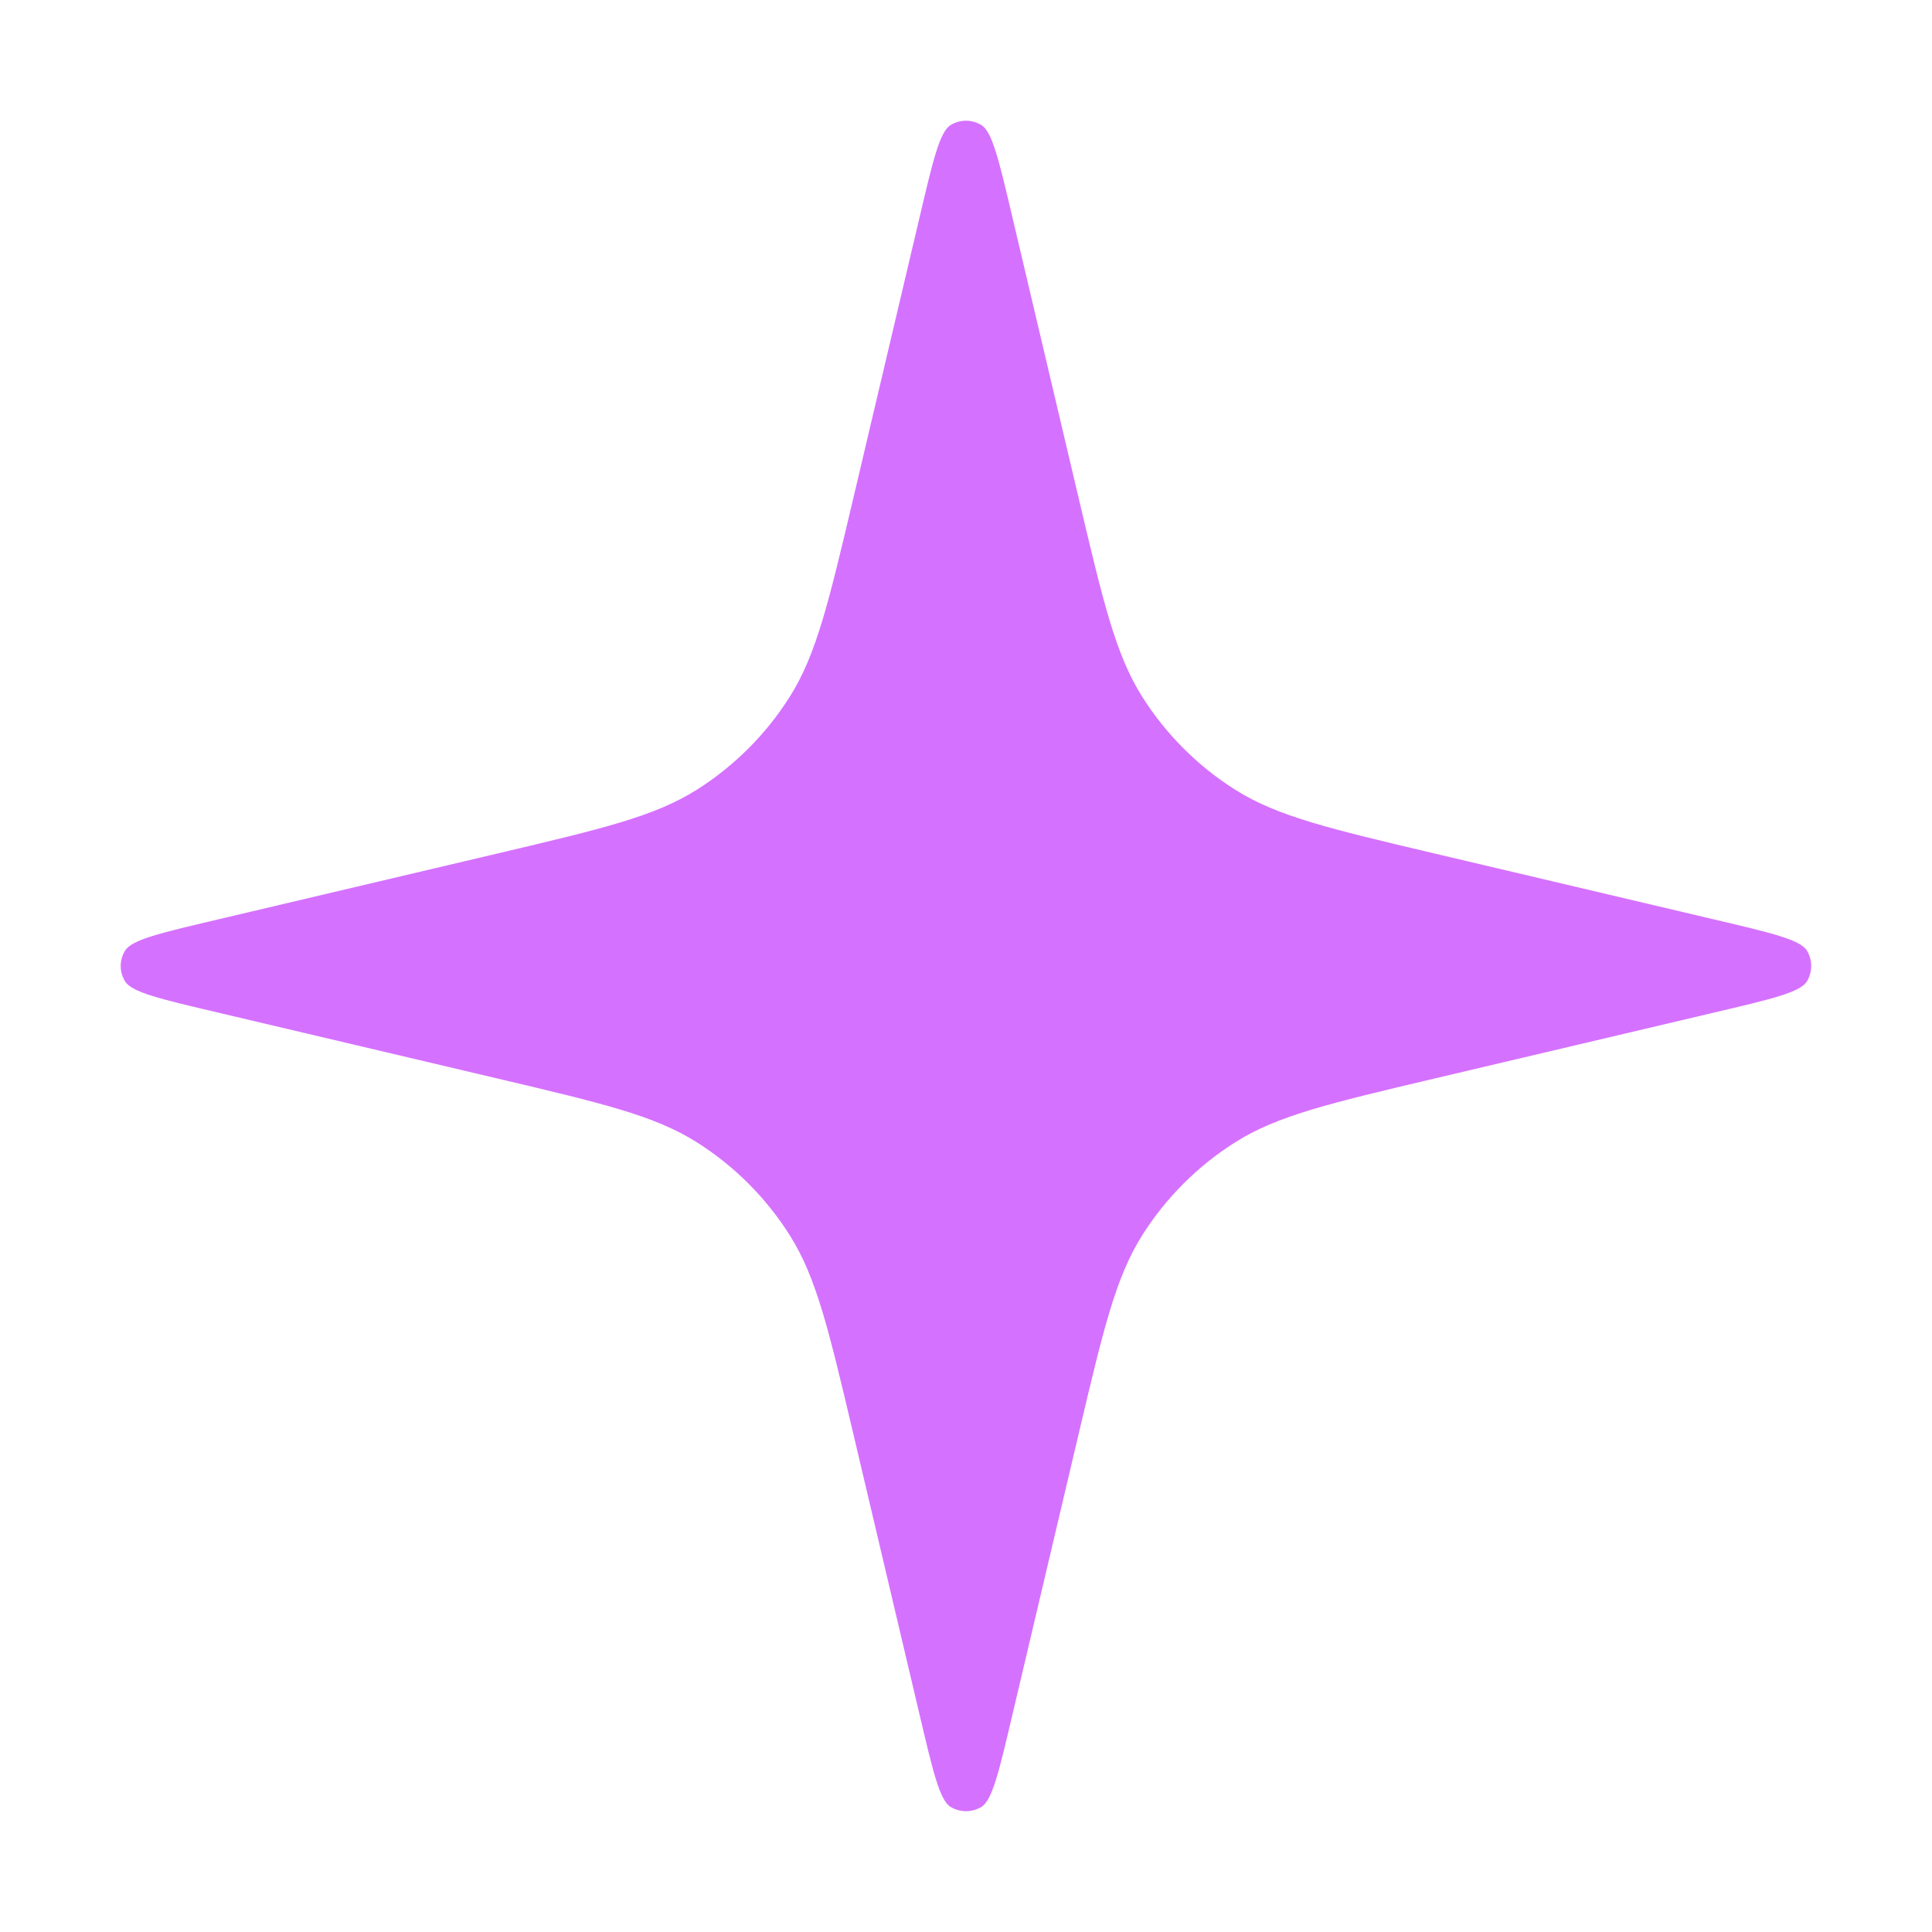 <?xml version="1.0" encoding="UTF-8"?> <svg xmlns="http://www.w3.org/2000/svg" width="16" height="16" viewBox="0 0 16 16" fill="none"><path d="M7.615 1.802C7.727 1.326 7.783 1.088 7.874 1.035C7.952 0.988 8.048 0.988 8.126 1.035C8.217 1.088 8.273 1.326 8.385 1.802L8.933 4.125C9.137 4.989 9.239 5.421 9.46 5.771C9.656 6.081 9.919 6.344 10.229 6.54C10.579 6.761 11.011 6.863 11.875 7.067L14.198 7.615C14.674 7.727 14.912 7.783 14.965 7.874C15.011 7.952 15.011 8.048 14.965 8.126C14.912 8.217 14.674 8.273 14.198 8.385L11.875 8.933C11.011 9.137 10.579 9.239 10.229 9.46C9.919 9.656 9.656 9.919 9.46 10.229C9.239 10.579 9.137 11.011 8.933 11.875L8.385 14.198C8.273 14.674 8.217 14.912 8.126 14.965C8.048 15.011 7.952 15.011 7.874 14.965C7.783 14.912 7.727 14.674 7.615 14.198L7.067 11.875C6.863 11.011 6.761 10.579 6.54 10.229C6.344 9.919 6.081 9.656 5.771 9.46C5.421 9.239 4.989 9.137 4.125 8.933L1.802 8.385C1.326 8.273 1.088 8.217 1.035 8.126C0.988 8.048 0.988 7.952 1.035 7.874C1.088 7.783 1.326 7.727 1.802 7.615L4.125 7.067C4.989 6.863 5.421 6.761 5.771 6.54C6.081 6.344 6.344 6.081 6.54 5.771C6.761 5.421 6.863 4.989 7.067 4.125L7.615 1.802Z" fill="#D571FF"></path></svg> 